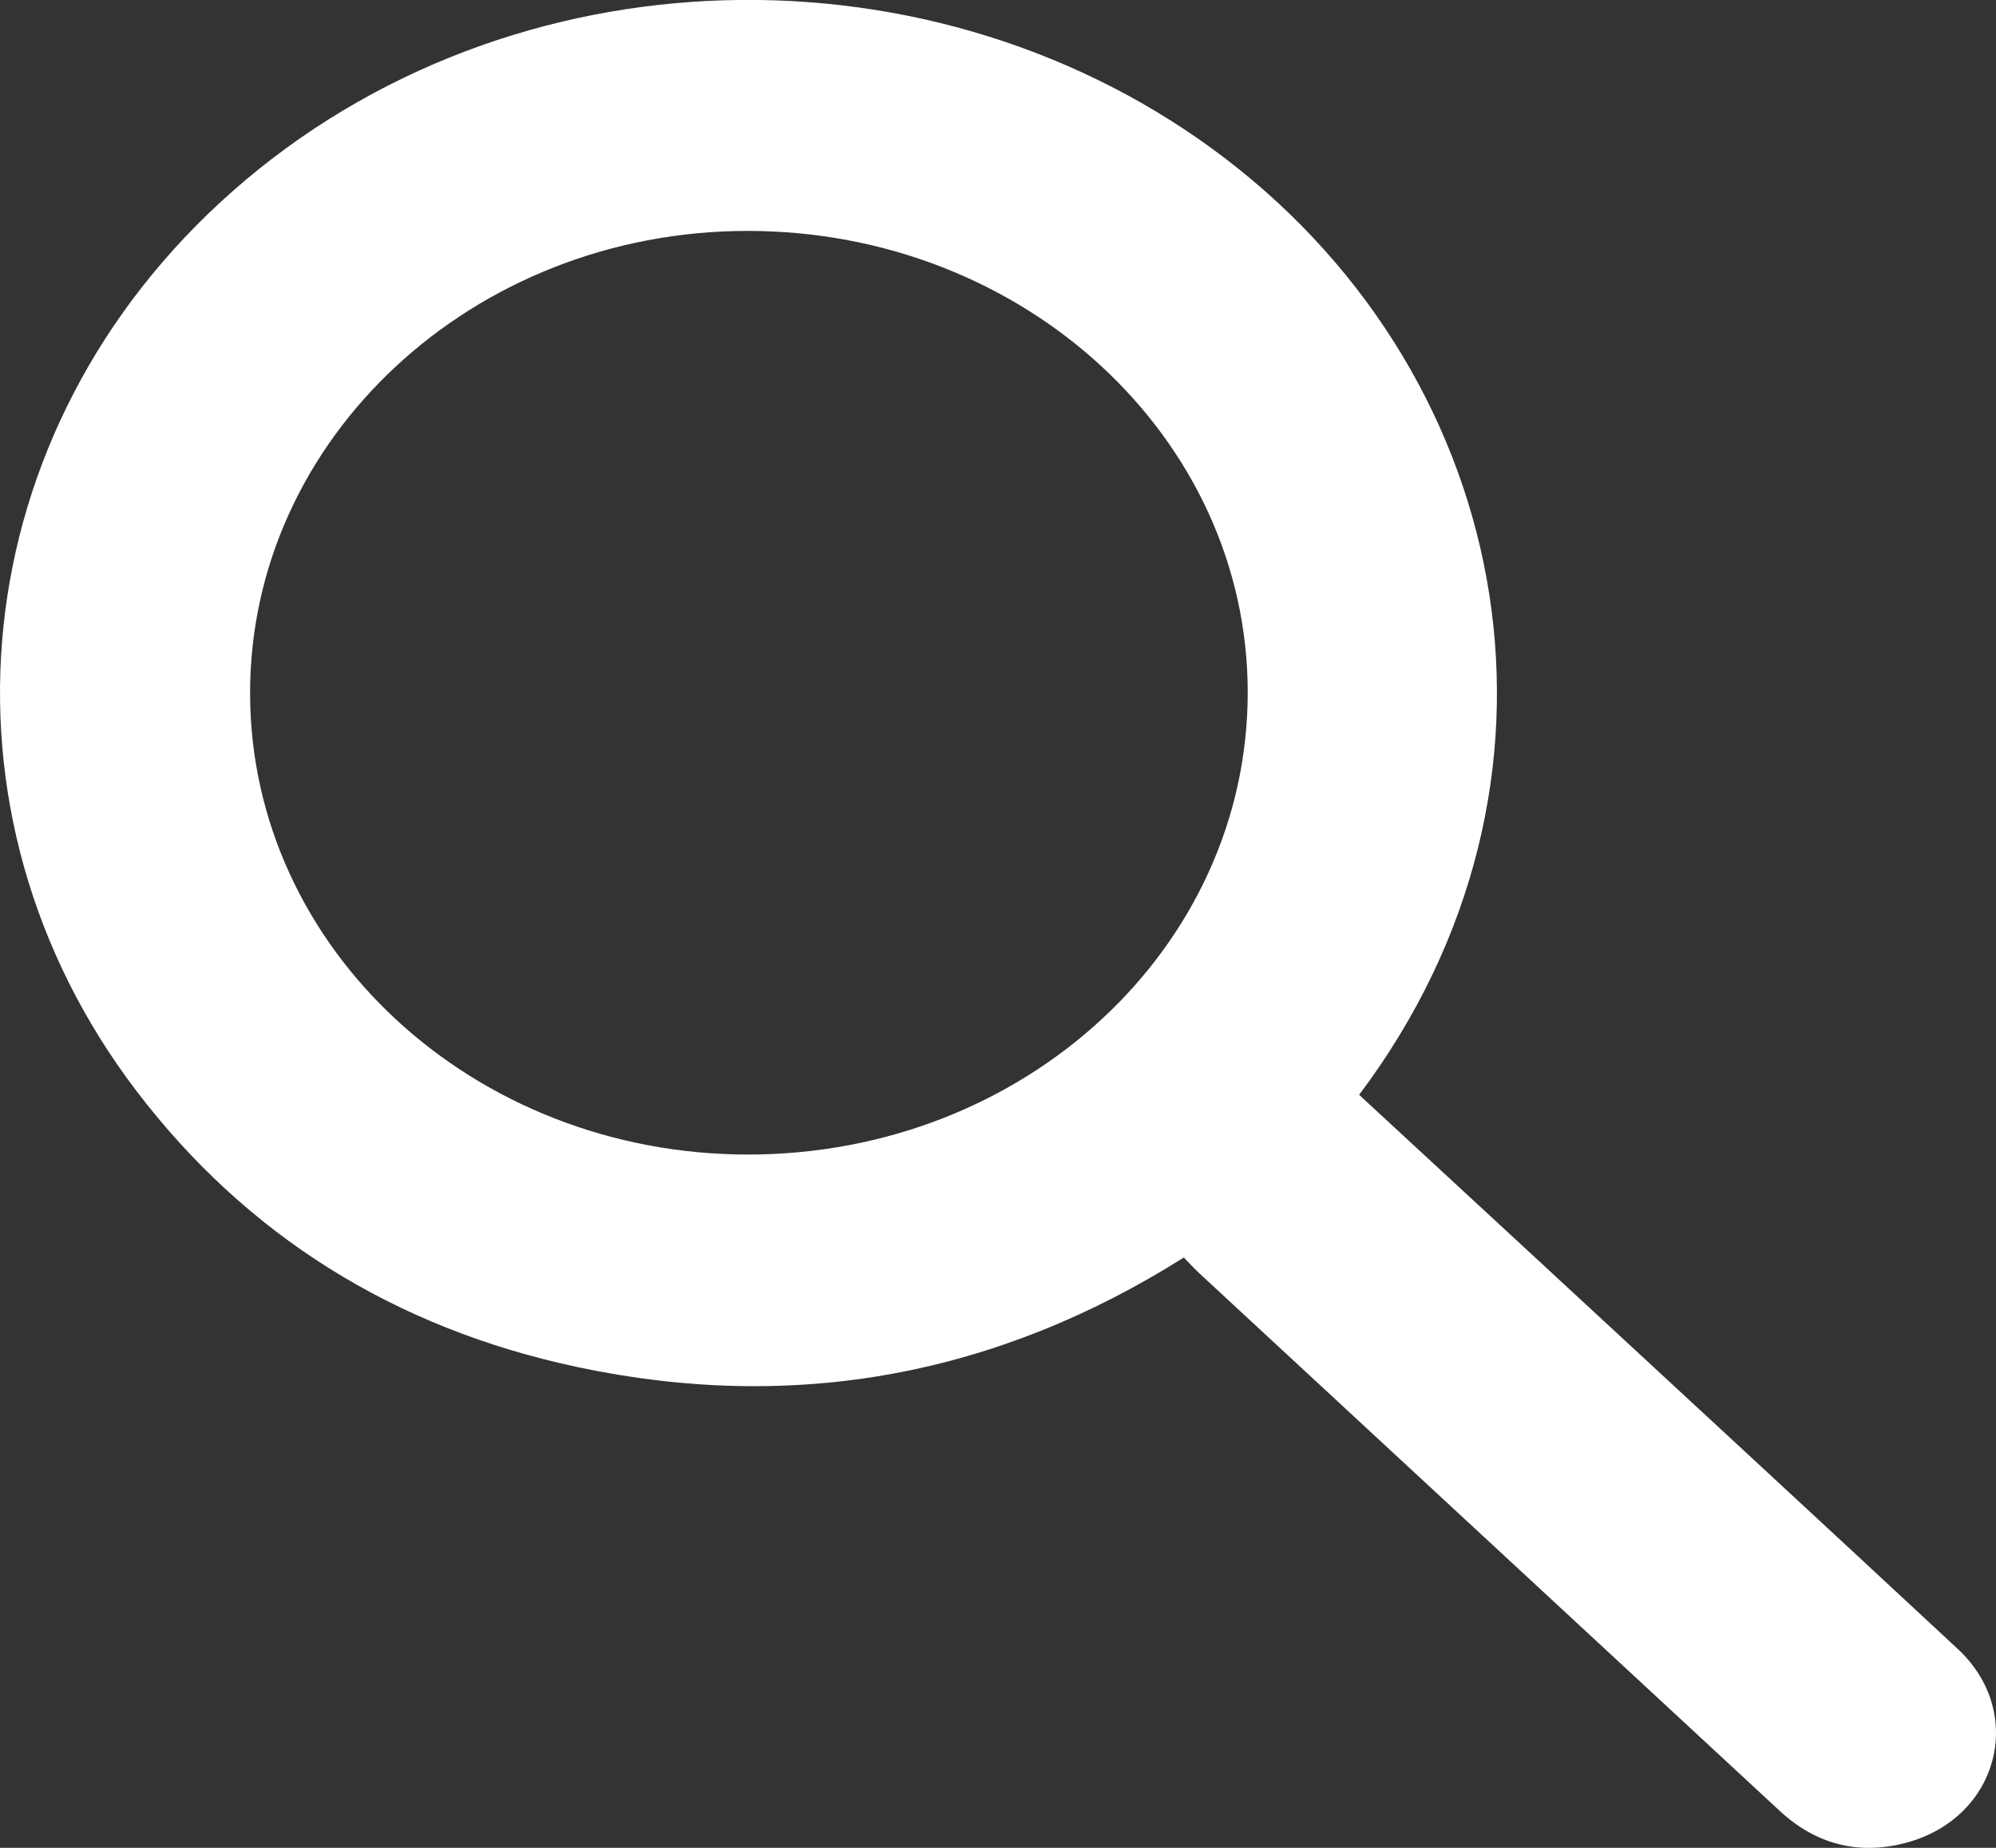 <svg width="27" height="25" viewBox="0 0 27 25" fill="none" xmlns="http://www.w3.org/2000/svg">
<rect x="0" y="0" width="27" height="25" fill="#333333" stroke="none"/>
<g clip-path="url(#clip0_72_461)">
<path d="M18.385 14.812C19.192 15.558 19.993 16.297 20.792 17.037C22.69 18.794 24.59 20.548 26.483 22.309C27.409 23.171 27.037 24.588 25.796 24.928C25.141 25.107 24.561 24.949 24.078 24.503C22.836 23.353 21.595 22.202 20.353 21.052C18.977 19.778 17.601 18.504 16.226 17.229C16.152 17.161 16.085 17.086 16.014 17.013C13.491 18.604 10.757 19.122 7.81 18.495C5.322 17.966 3.329 16.702 1.855 14.772C-1.031 10.995 -0.512 5.809 3.152 2.582C6.912 -0.729 12.674 -0.84 16.582 2.15C20.52 5.164 21.544 10.611 18.385 14.812ZM10.125 15.62C13.862 15.617 16.878 12.825 16.878 9.368C16.878 5.919 13.848 3.124 10.112 3.124C6.398 3.125 3.38 5.93 3.383 9.38C3.386 12.831 6.402 15.622 10.125 15.62V15.62Z" fill="white"/>
</g>
<defs>
<clipPath id="clip0_72_461">
<rect width="27" height="25" fill="white"/>
</clipPath>
</defs>
</svg>
